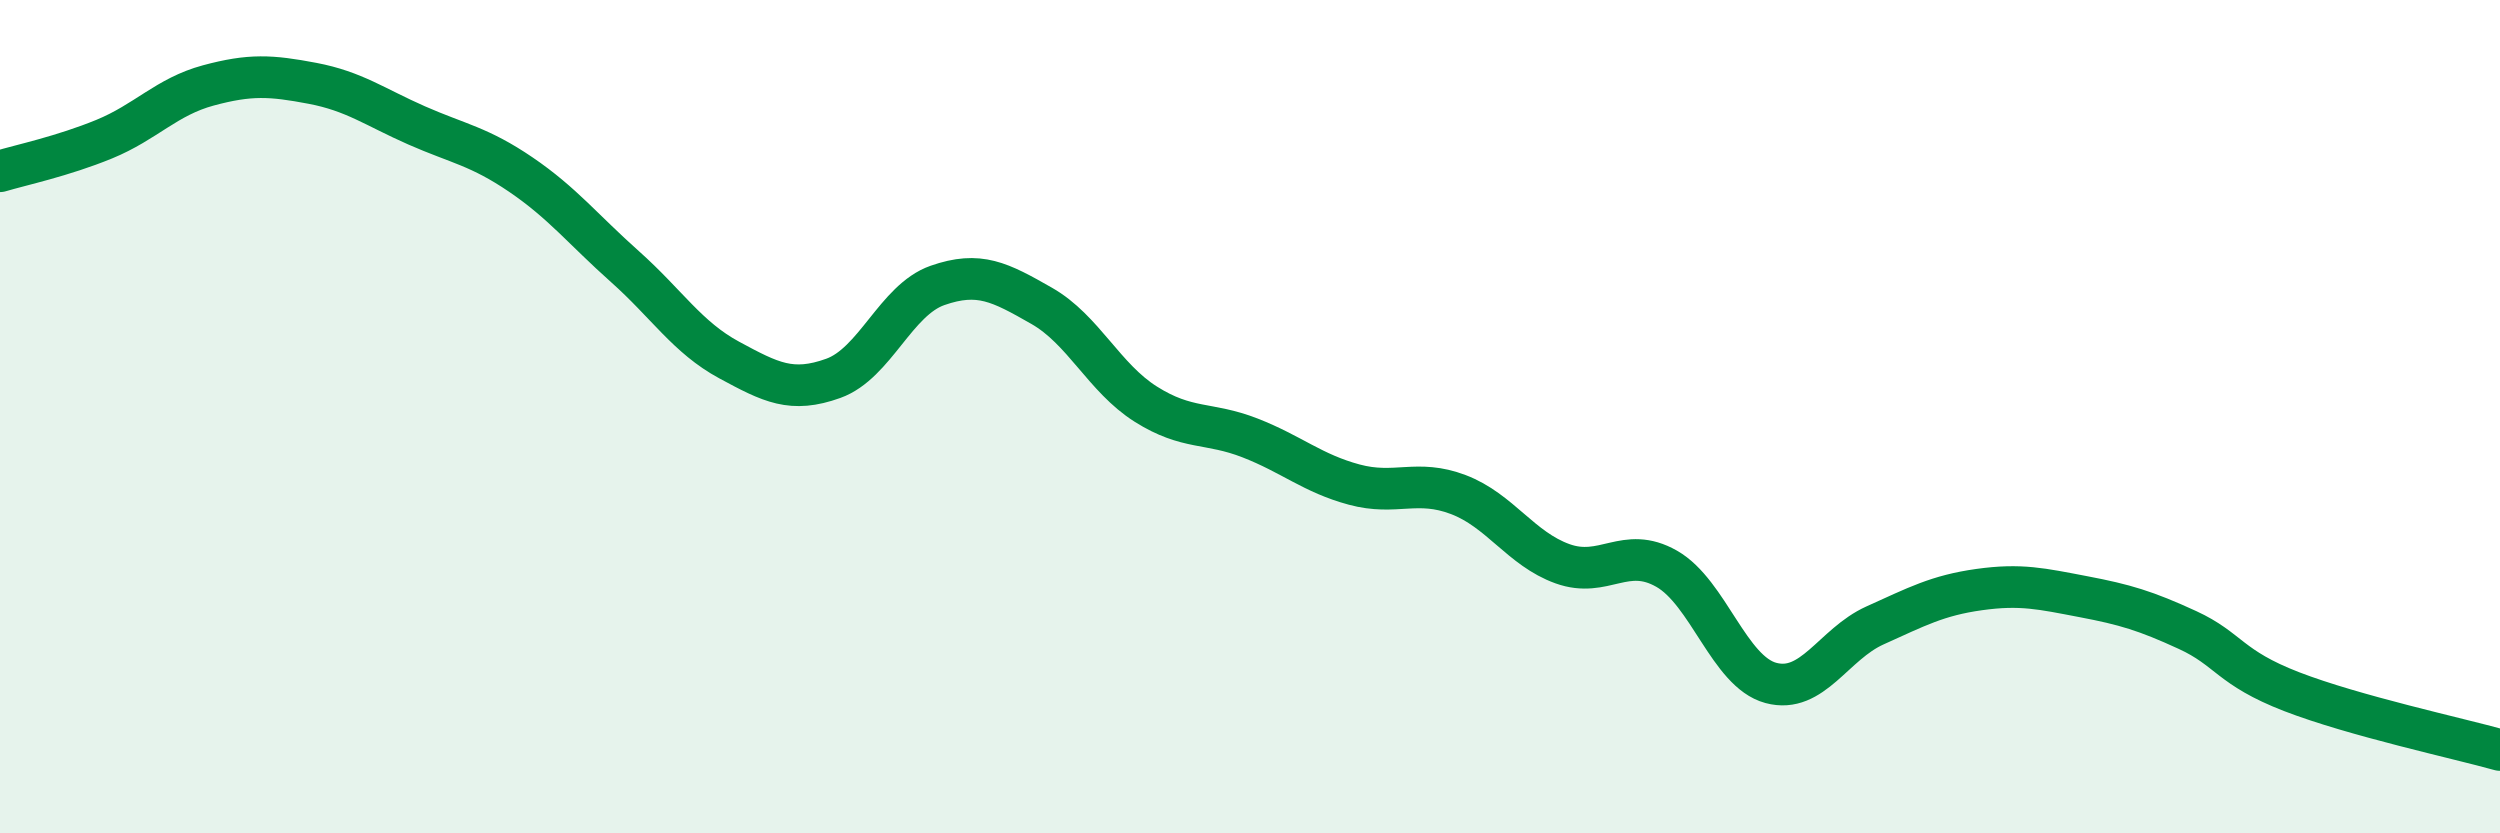 
    <svg width="60" height="20" viewBox="0 0 60 20" xmlns="http://www.w3.org/2000/svg">
      <path
        d="M 0,4.11 C 0.5,3.96 1.5,3.75 2.5,3.34 C 3.5,2.93 4,2.32 5,2.05 C 6,1.78 6.5,1.81 7.5,2 C 8.5,2.19 9,2.57 10,3.01 C 11,3.45 11.5,3.51 12.5,4.19 C 13.5,4.87 14,5.51 15,6.4 C 16,7.29 16.5,8.1 17.5,8.64 C 18.5,9.18 19,9.44 20,9.08 C 21,8.72 21.5,7.2 22.5,6.85 C 23.5,6.5 24,6.77 25,7.34 C 26,7.91 26.5,9.07 27.5,9.7 C 28.5,10.33 29,10.12 30,10.51 C 31,10.9 31.5,11.36 32.5,11.63 C 33.5,11.9 34,11.49 35,11.87 C 36,12.25 36.5,13.17 37.5,13.53 C 38.5,13.89 39,13.08 40,13.65 C 41,14.22 41.5,16.12 42.5,16.39 C 43.5,16.66 44,15.46 45,15.01 C 46,14.56 46.5,14.29 47.5,14.15 C 48.5,14.01 49,14.13 50,14.32 C 51,14.51 51.5,14.66 52.5,15.12 C 53.5,15.58 53.5,16.02 55,16.6 C 56.5,17.18 59,17.72 60,18L60 20L0 20Z"
        fill="#008740"
        opacity="0.1"
        stroke-linecap="round"
        stroke-linejoin="round"
      />
      <path
        d="M 0,4.11 C 0.5,3.96 1.5,3.75 2.5,3.34 C 3.5,2.93 4,2.32 5,2.05 C 6,1.78 6.5,1.81 7.5,2 C 8.5,2.19 9,2.57 10,3.01 C 11,3.45 11.5,3.51 12.5,4.19 C 13.5,4.87 14,5.51 15,6.4 C 16,7.29 16.5,8.1 17.5,8.64 C 18.5,9.18 19,9.44 20,9.08 C 21,8.72 21.5,7.2 22.5,6.85 C 23.5,6.5 24,6.77 25,7.34 C 26,7.91 26.5,9.07 27.5,9.7 C 28.5,10.33 29,10.12 30,10.51 C 31,10.9 31.5,11.36 32.5,11.63 C 33.5,11.9 34,11.49 35,11.87 C 36,12.25 36.5,13.17 37.5,13.53 C 38.5,13.89 39,13.08 40,13.65 C 41,14.22 41.5,16.12 42.5,16.39 C 43.5,16.66 44,15.46 45,15.01 C 46,14.56 46.5,14.29 47.5,14.15 C 48.5,14.01 49,14.13 50,14.32 C 51,14.51 51.5,14.66 52.5,15.12 C 53.5,15.58 53.5,16.02 55,16.6 C 56.5,17.18 59,17.72 60,18"
        stroke="#008740"
        stroke-width="1"
        fill="none"
        stroke-linecap="round"
        stroke-linejoin="round"
      />
    </svg>
  